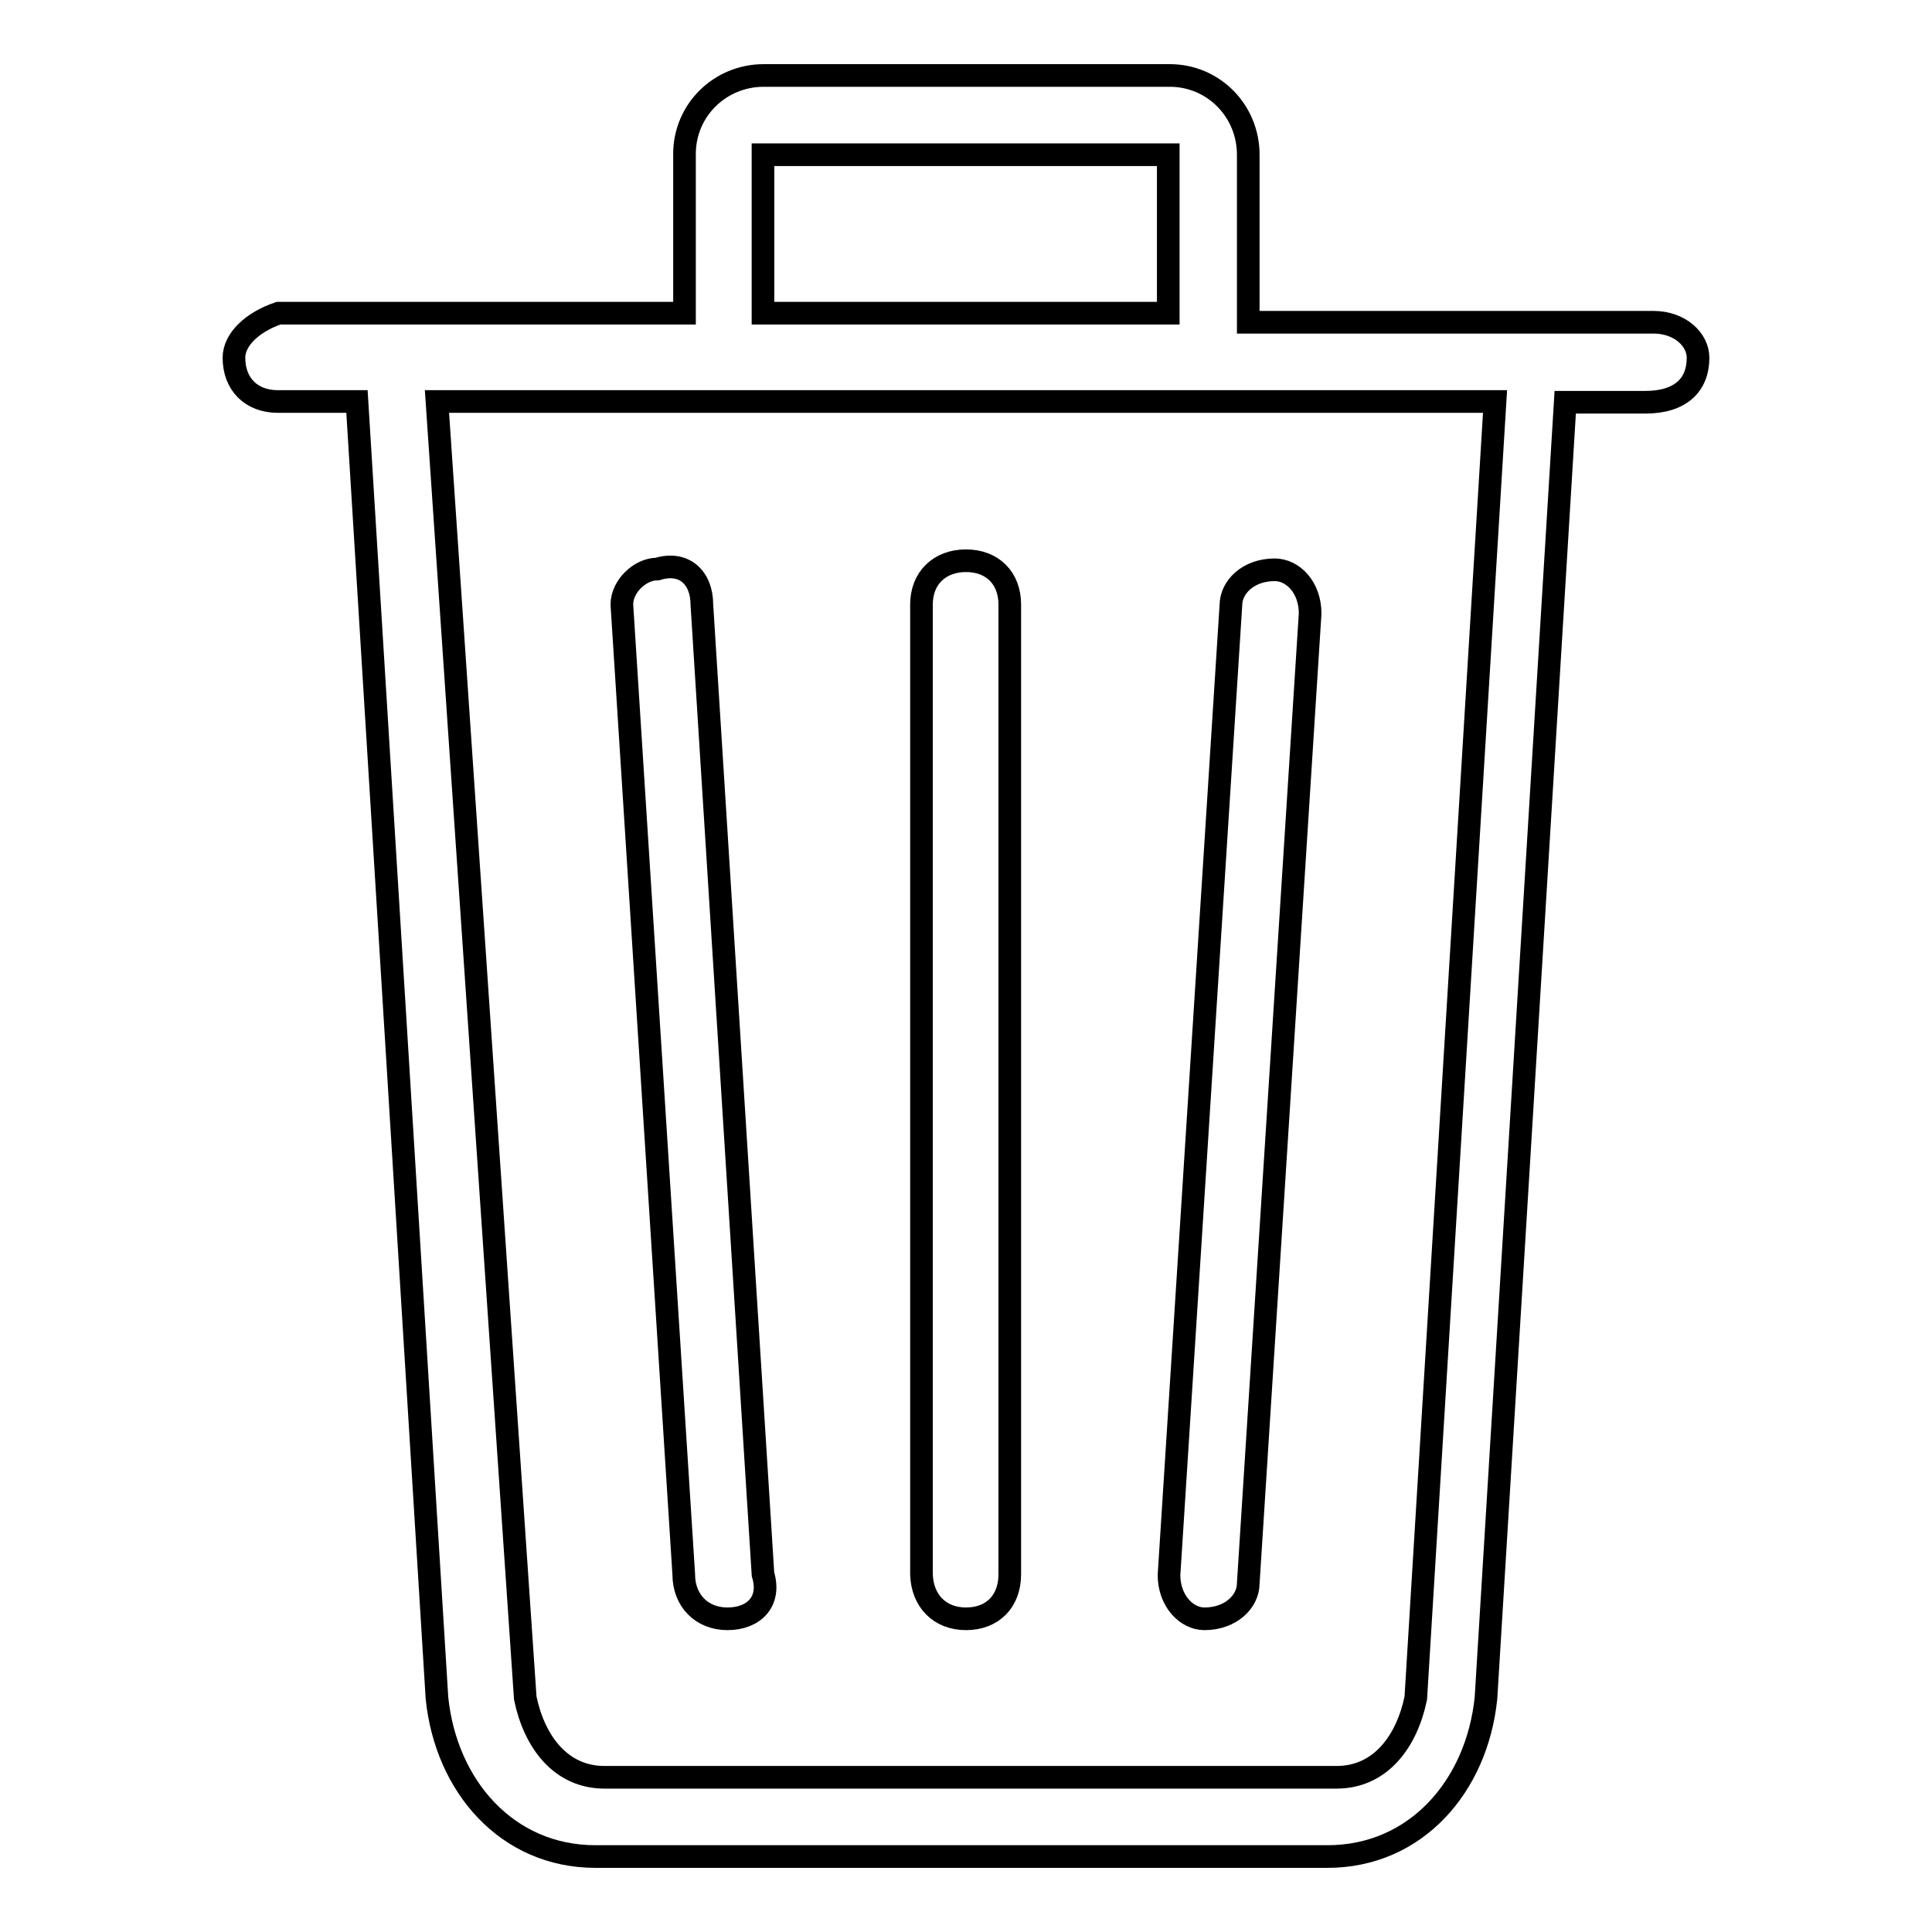 <?xml version="1.0" encoding="utf-8"?>
<!-- Svg Vector Icons : http://www.onlinewebfonts.com/icon -->
<!DOCTYPE svg PUBLIC "-//W3C//DTD SVG 1.1//EN" "http://www.w3.org/Graphics/SVG/1.1/DTD/svg11.dtd">
<svg version="1.1" xmlns="http://www.w3.org/2000/svg" xmlns:xlink="http://www.w3.org/1999/xlink" x="0px" y="0px" viewBox="0 0 256 256" enable-background="new 0 0 256 256" xml:space="preserve">
<g> <path stroke-width="3" fill-opacity="0" stroke="#000000"  d="M159.6,214.5c3.5,0,5.8-2.3,5.8-4.7l8.2-128.5c0-3.5-2.3-5.8-4.7-5.8c-3.5,0-5.8,2.3-5.8,4.7l-8.2,128.5 C154.9,212.1,157.2,214.5,159.6,214.5L159.6,214.5z M96.4,214.5c3.5,0,5.8-2.3,4.7-5.9L93,80.1c0-3.5-2.3-5.8-5.9-4.7 c-2.3,0-4.7,2.3-4.7,4.7l8.2,128.5C90.6,212.1,93,214.5,96.4,214.5L96.4,214.5z M128,214.5c3.5,0,5.8-2.3,5.8-5.9V80.1 c0-3.5-2.3-5.8-5.8-5.8c-3.5,0-5.9,2.3-5.9,5.8v128.5C122.2,212.1,124.5,214.5,128,214.5z"/> <path stroke-width="3" fill-opacity="0" stroke="#000000"  d="M219.1,42.7h-53.7V20.5c0-5.8-4.6-10.5-10.4-10.5c0,0-0.1,0-0.1,0h-53.7c-5.8,0-10.5,4.6-10.5,10.4 c0,0,0,0.1,0,0.1v21H36.9C33.4,42.7,31,45,31,47.4c0,3.5,2.3,5.8,5.8,5.8h10.5L57.9,225c1.2,11.7,9.3,21,21,21h97 c11.7,0,19.8-9.3,21-21l10.5-171.7H218c4.7,0,7-2.3,7-5.9C225,45,222.6,42.7,219.1,42.7L219.1,42.7z M101.1,20.5h53.7v21h-53.7 V20.5z M187.6,225c-1.2,5.8-4.7,10.5-10.5,10.5h-97c-5.8,0-9.3-4.7-10.5-10.5L57.9,53.2l140.2,0L187.6,225z"/></g>
</svg>